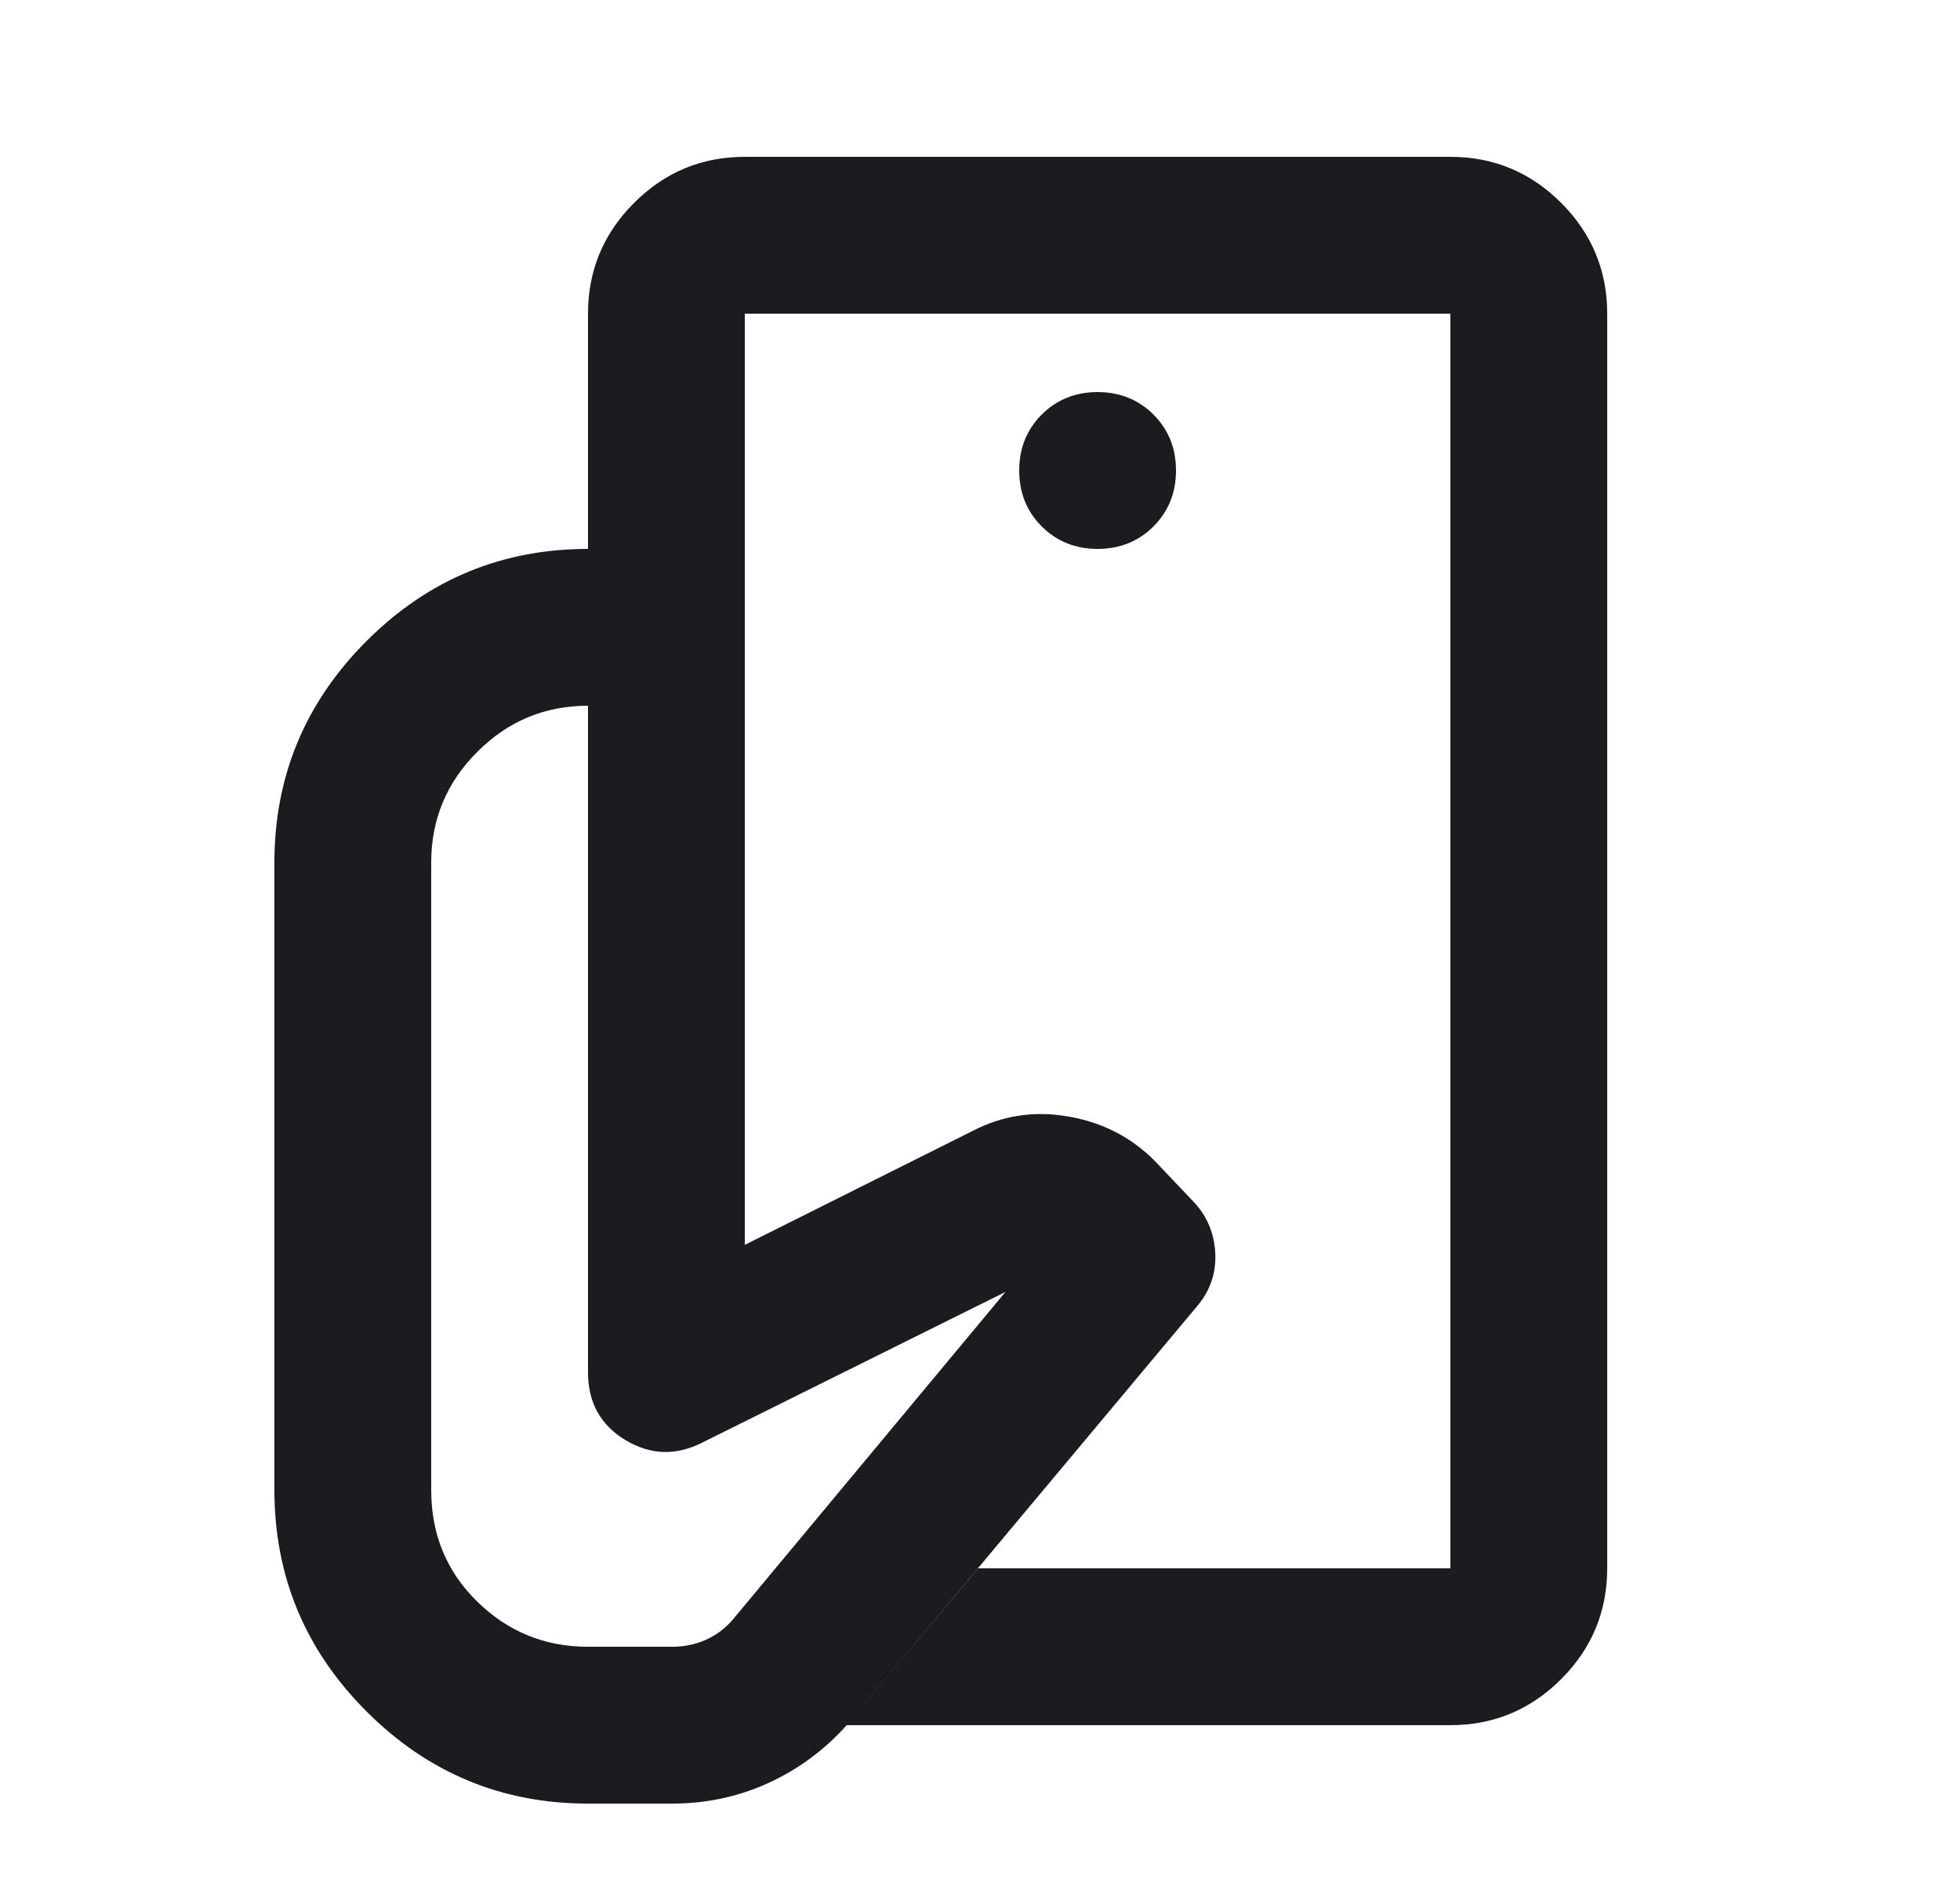 <svg width="25" height="24" viewBox="0 0 25 24" fill="none" xmlns="http://www.w3.org/2000/svg">
<mask id="mask0_2447_10452" style="mask-type:alpha" maskUnits="userSpaceOnUse" x="0" y="0" width="25" height="24">
<rect x="0.5" width="24" height="24" fill="#D9D9D9"/>
</mask>
<g mask="url(#mask0_2447_10452)">
<path d="M18.5 20V13.3V14.275V4V20ZM8.575 23H7.5C6.4 23 5.458 22.608 4.675 21.825C3.892 21.042 3.5 20.1 3.5 19V11C3.5 9.9 3.892 8.958 4.675 8.175C5.458 7.392 6.4 7 7.5 7H9.5V15.875L12.4 14.425C12.783 14.225 13.192 14.162 13.625 14.238C14.058 14.312 14.425 14.5 14.725 14.8L15.2 15.3C15.383 15.483 15.483 15.704 15.5 15.963C15.517 16.221 15.442 16.45 15.275 16.65L10.8 22C10.517 22.317 10.183 22.562 9.8 22.738C9.417 22.913 9.008 23 8.575 23ZM18.5 22H10.8L12.475 20H18.5V4H9.5V7H7.5V4C7.5 3.45 7.696 2.979 8.088 2.587C8.479 2.196 8.95 2 9.5 2H18.5C19.05 2 19.521 2.196 19.913 2.587C20.304 2.979 20.5 3.45 20.5 4V20C20.5 20.55 20.304 21.021 19.913 21.413C19.521 21.804 19.05 22 18.5 22ZM14 7C14.283 7 14.521 6.904 14.713 6.713C14.904 6.521 15 6.283 15 6C15 5.717 14.904 5.479 14.713 5.287C14.521 5.096 14.283 5 14 5C13.717 5 13.479 5.096 13.287 5.287C13.096 5.479 13 5.717 13 6C13 6.283 13.096 6.521 13.287 6.713C13.479 6.904 13.717 7 14 7ZM8.575 21C8.725 21 8.867 20.971 9 20.913C9.133 20.854 9.25 20.767 9.35 20.65L12.825 16.475L8.95 18.4C8.617 18.567 8.292 18.554 7.975 18.363C7.658 18.171 7.5 17.883 7.5 17.5V9C6.95 9 6.479 9.196 6.088 9.588C5.696 9.979 5.5 10.45 5.5 11V19C5.5 19.567 5.696 20.042 6.088 20.425C6.479 20.808 6.95 21 7.5 21H8.575Z" fill="#1C1B1F"/>
</g>
</svg>
